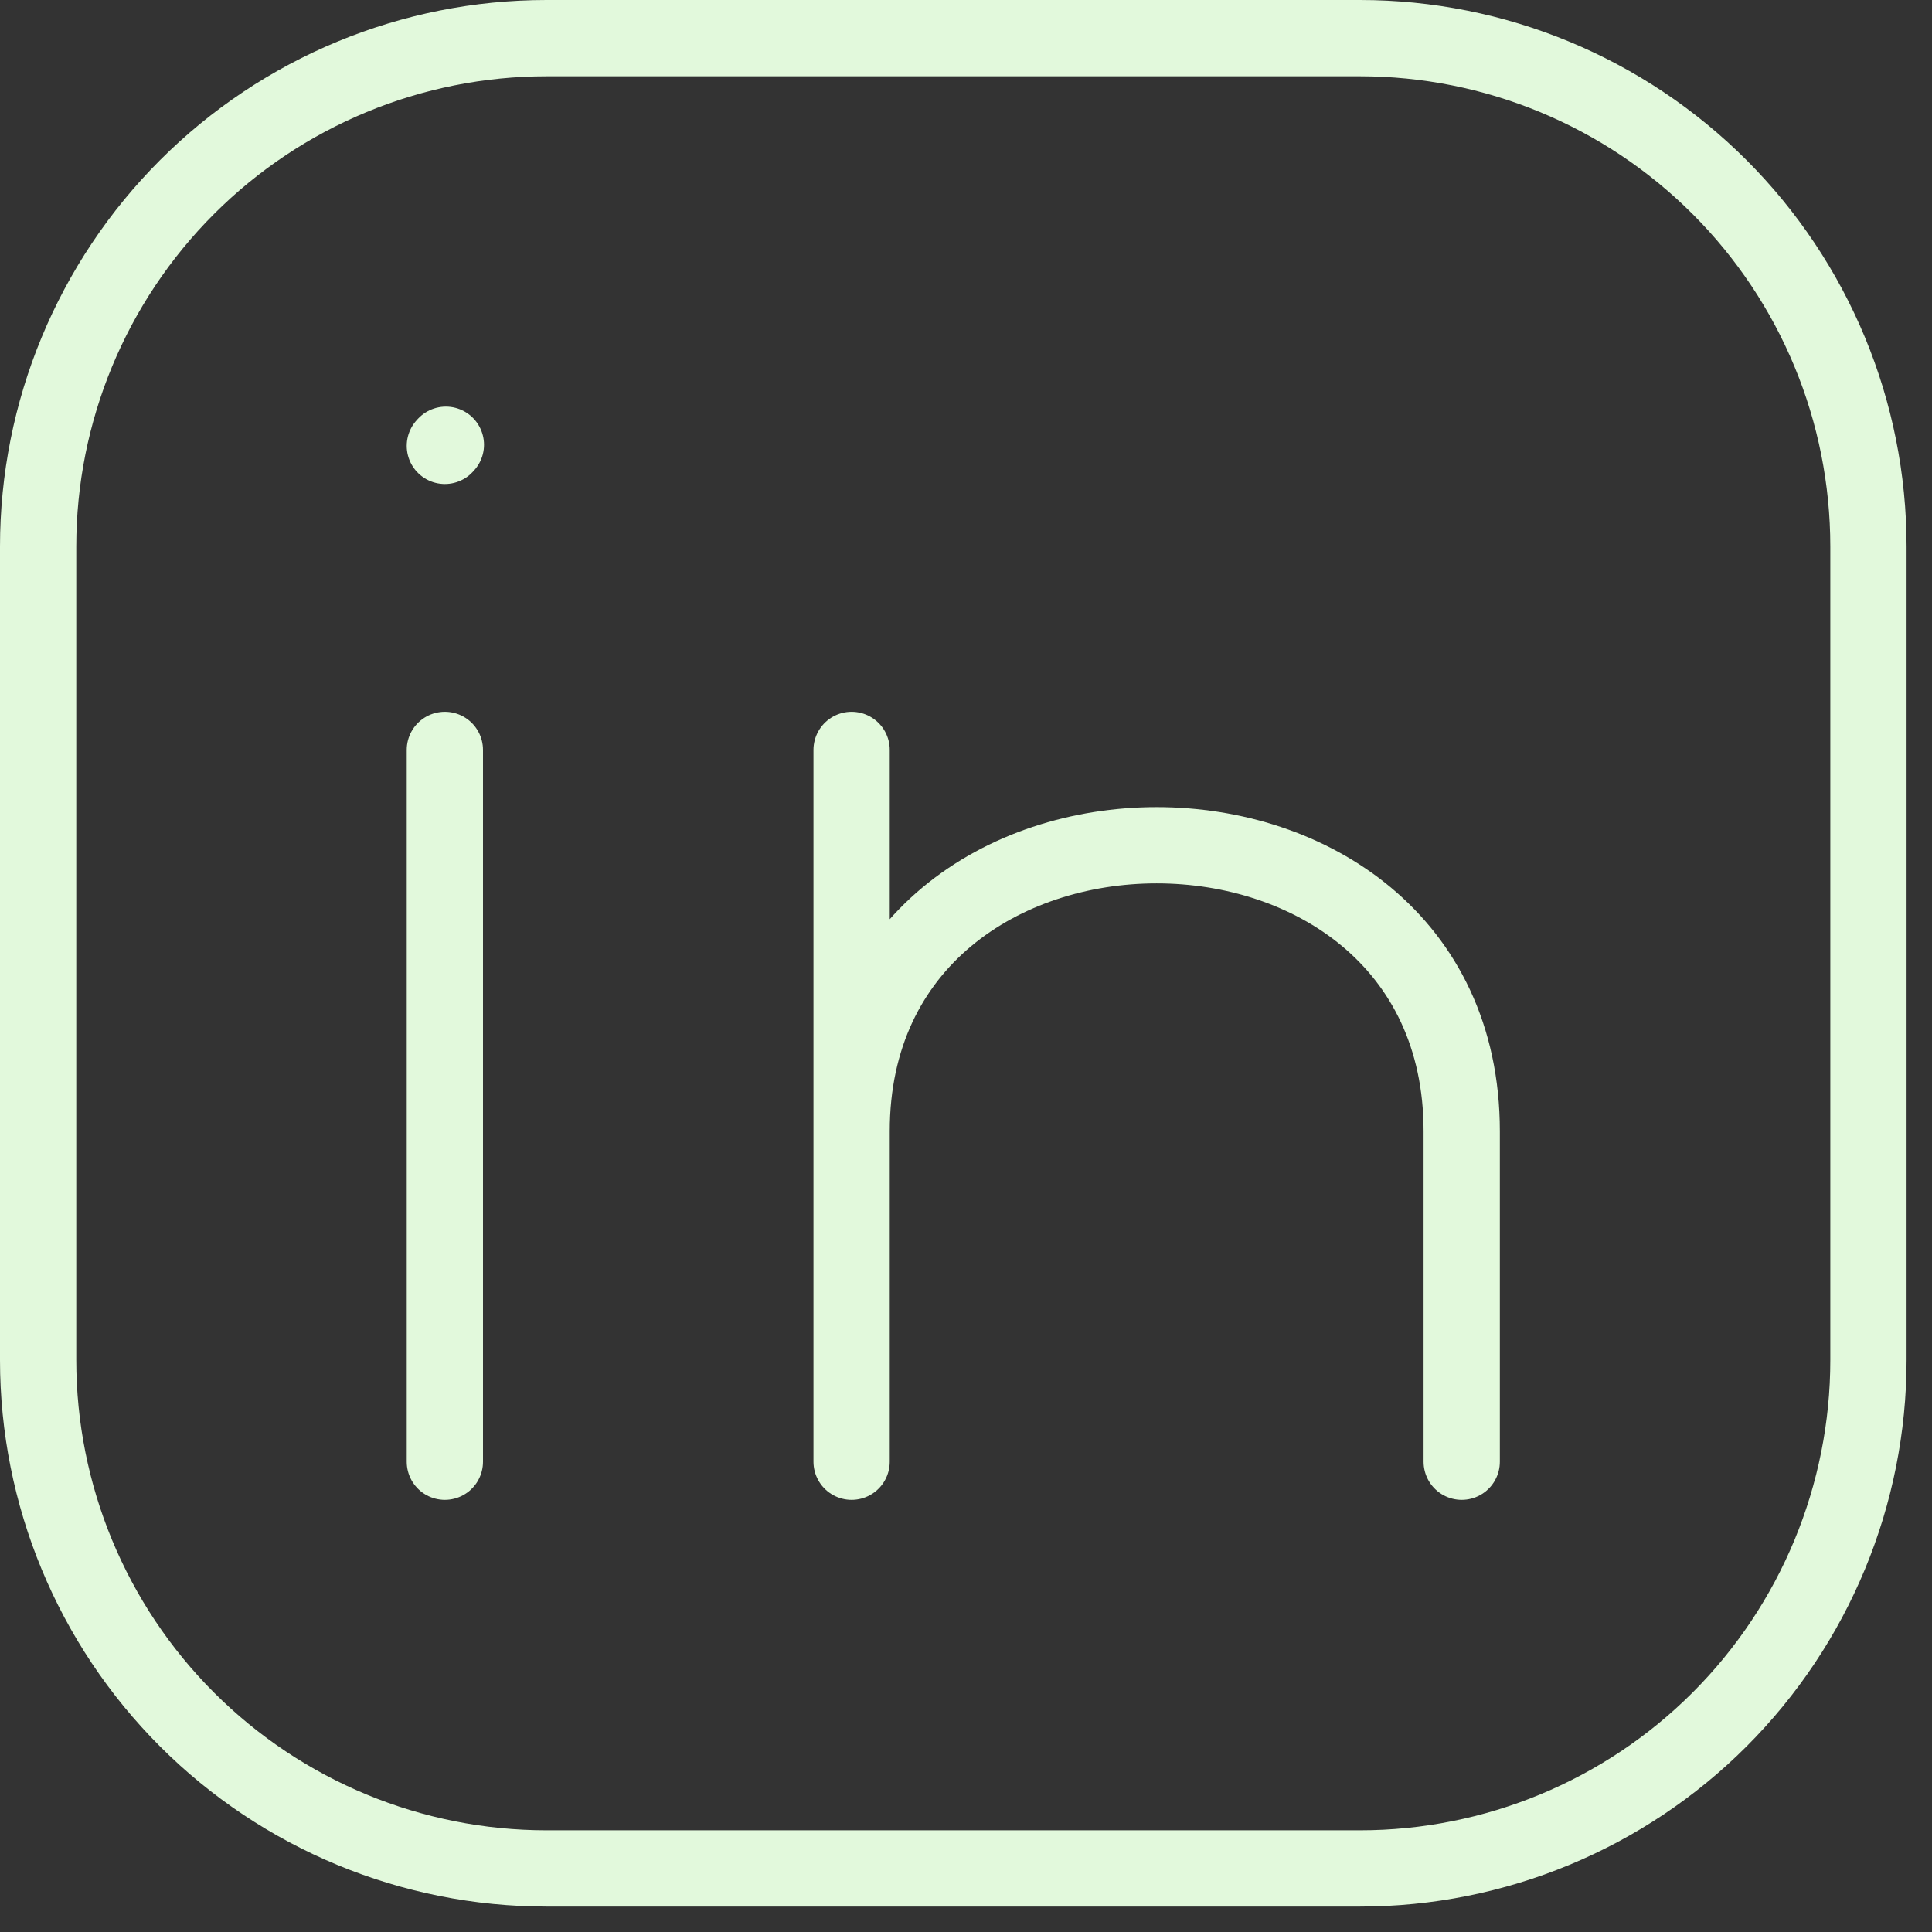 <svg width="38" height="38" viewBox="0 0 38 38" fill="none" xmlns="http://www.w3.org/2000/svg">
<rect x="0" y="0" width="38" height="38" fill="#333333" stroke="none"/>
<path d="M8.75 28.75V14.75M36.75 10.75V26.75C36.75 29.402 35.696 31.946 33.821 33.821C31.946 35.696 29.402 36.75 26.75 36.75H10.75C8.098 36.75 5.554 35.696 3.679 33.821C1.804 31.946 0.75 29.402 0.75 26.75V10.75C0.75 8.098 1.804 5.554 3.679 3.679C5.554 1.804 8.098 0.75 10.75 0.75H26.75C29.402 0.75 31.946 1.804 33.821 3.679C35.696 5.554 36.75 8.098 36.75 10.75Z" stroke="#E2F9DC" stroke-width="1.5" stroke-linecap="round" stroke-linejoin="round"/>
<path d="M16.75 28.75V22.25M16.75 22.25V14.75M16.75 22.25C16.75 14.75 28.75 14.75 28.75 22.25V28.75M8.75 8.77L8.77 8.748" stroke="#E2F9DC" stroke-width="1.5" stroke-linecap="round" stroke-linejoin="round"/>
</svg>

